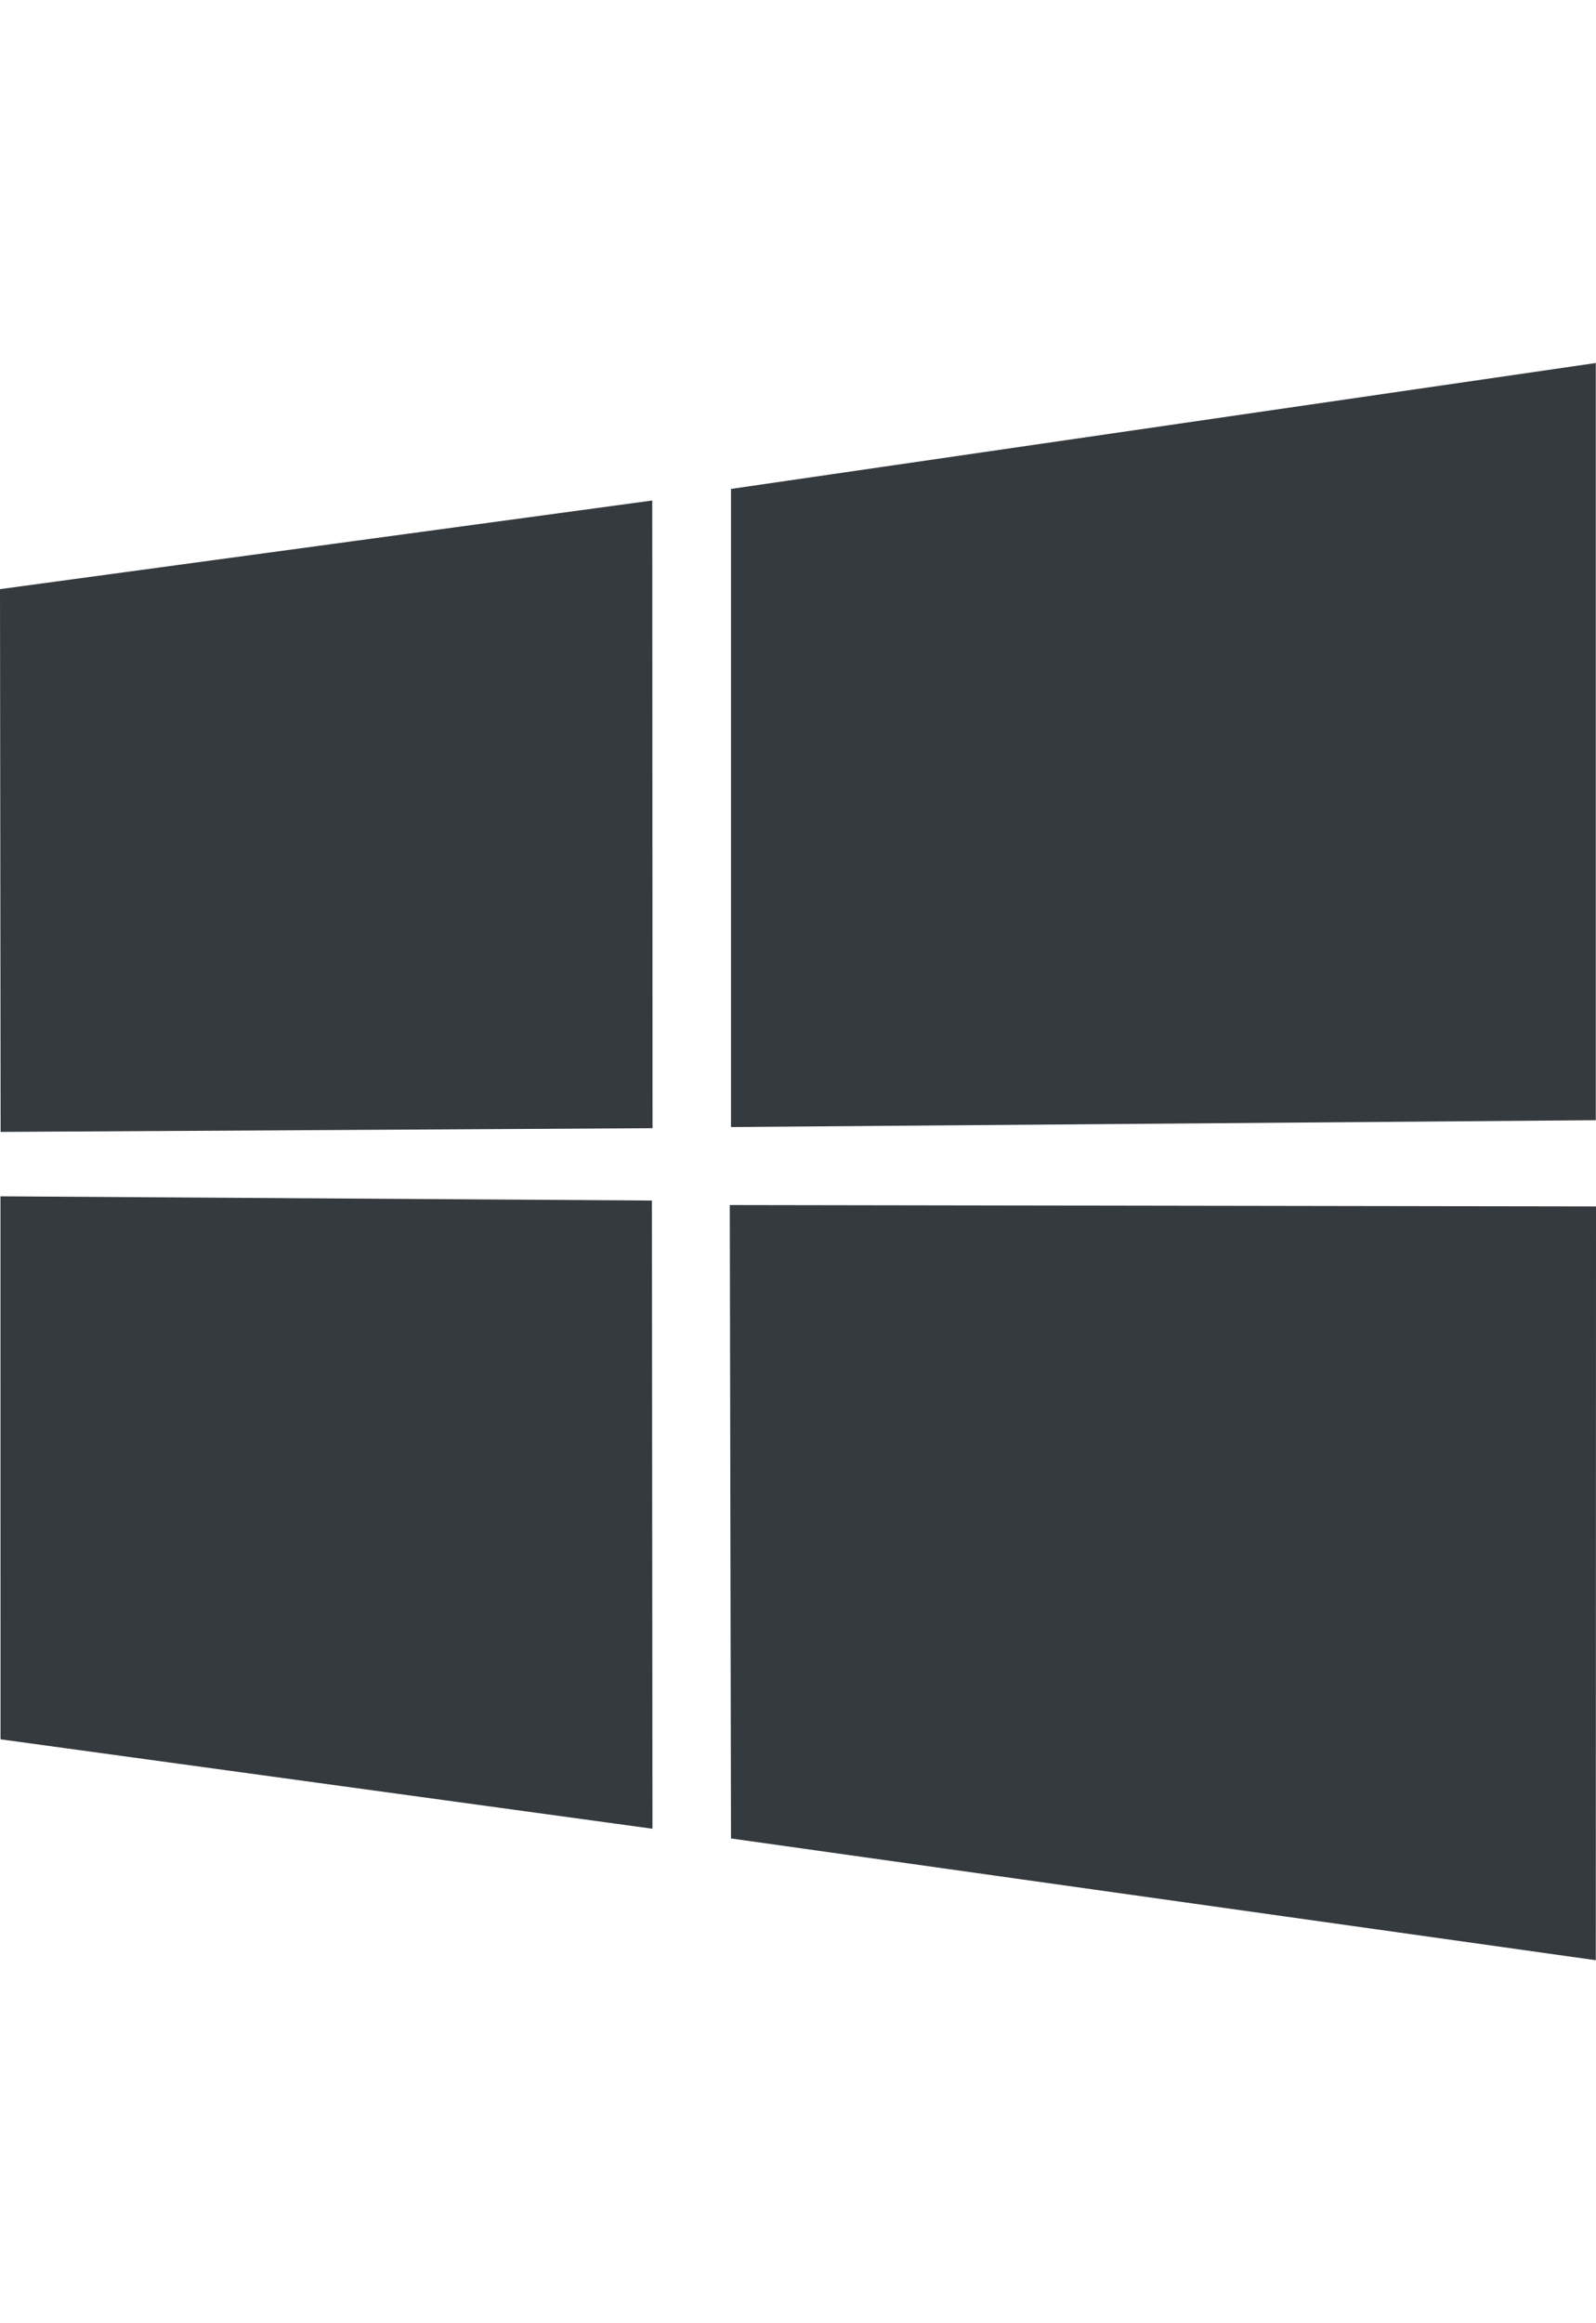 <svg width="55" height="80" viewBox="0 0 55 80" fill="none" xmlns="http://www.w3.org/2000/svg">
<path d="M0 20.287L22.477 17.235L22.487 38.849L0.021 38.977L0 20.287ZM22.466 41.34L22.484 62.972L0.018 59.893L0.016 41.195L22.466 41.34ZM25.191 16.836L54.993 12.5V38.574L25.191 38.81V16.836ZM55 41.543L54.993 67.5L25.191 63.307L25.149 41.495L55 41.543Z" fill="#353A3F"/>
</svg>
